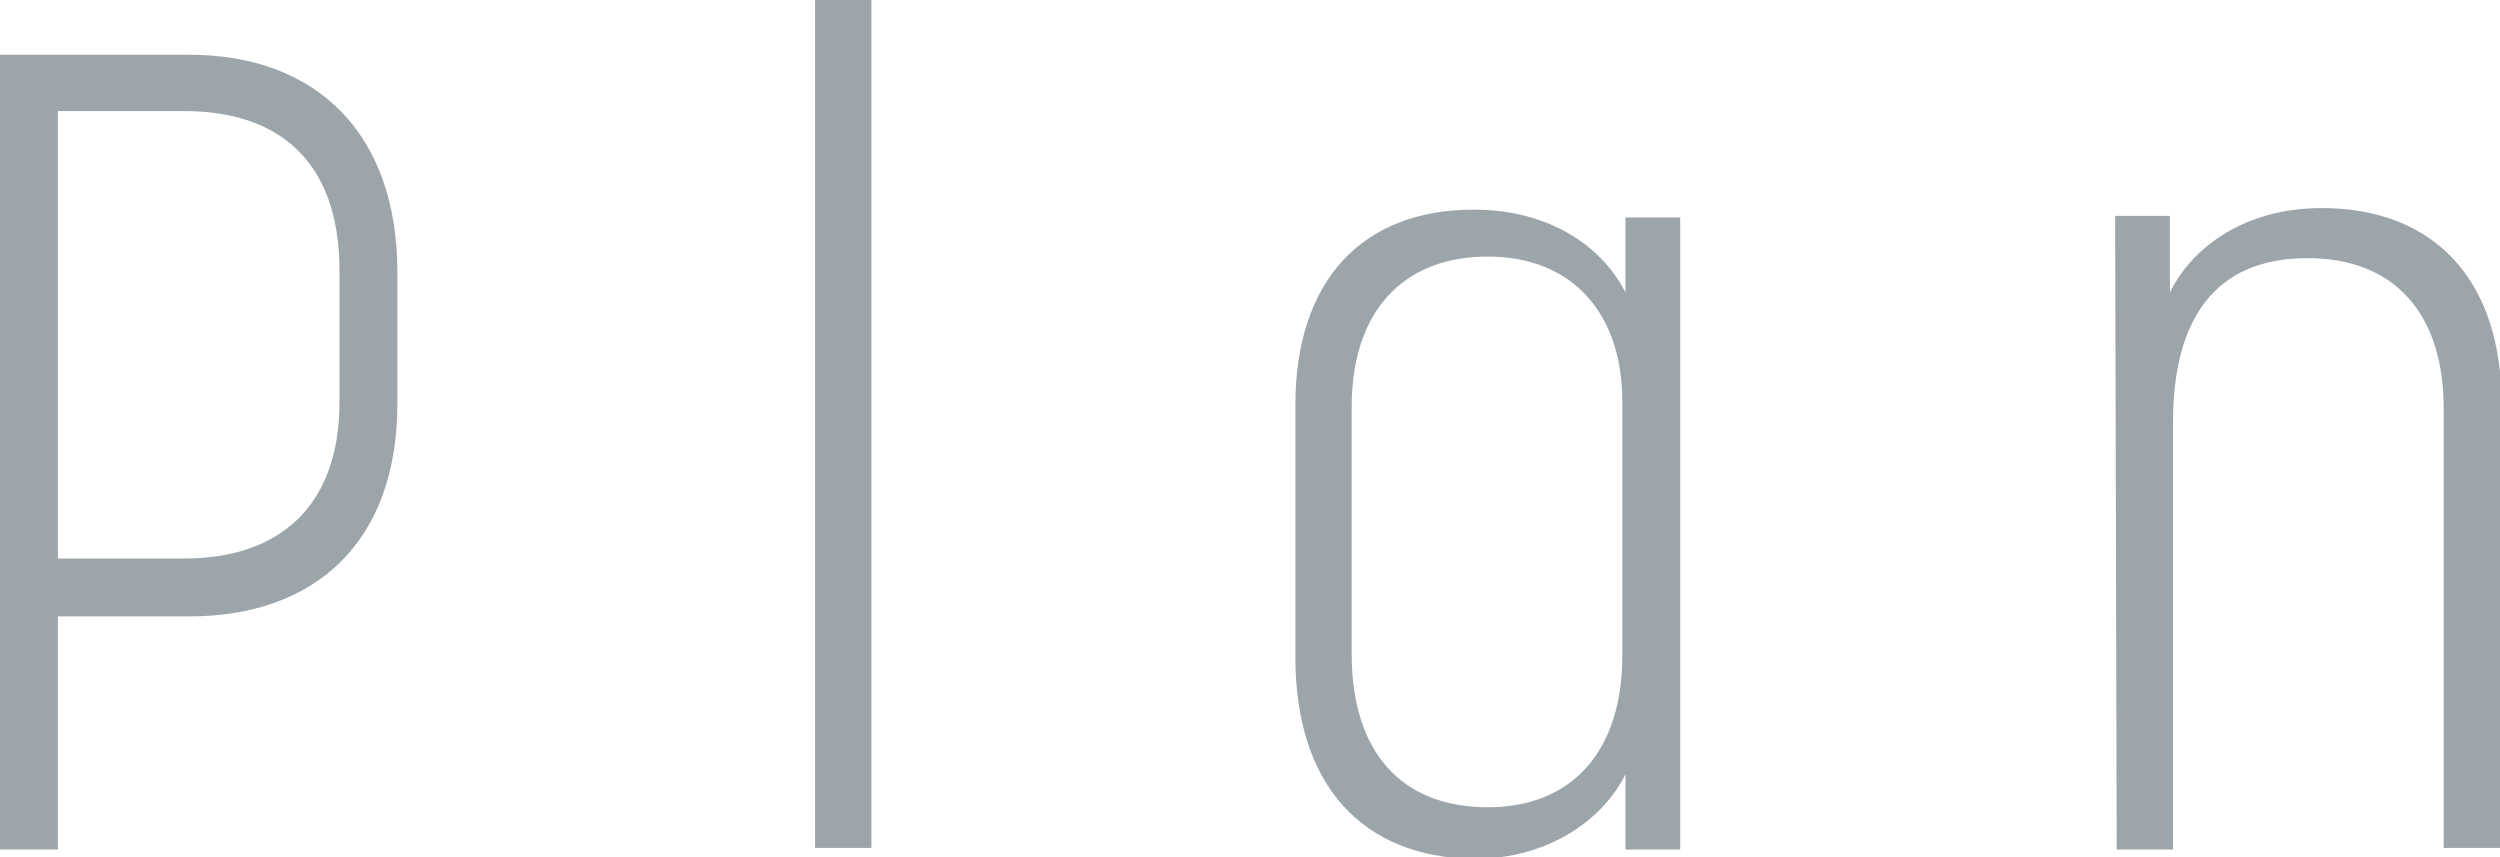 <?xml version="1.0" encoding="utf-8"?>
<!-- Generator: Adobe Illustrator 27.2.0, SVG Export Plug-In . SVG Version: 6.00 Build 0)  -->
<svg version="1.1" id="レイヤー_1" xmlns="http://www.w3.org/2000/svg" xmlns:xlink="http://www.w3.org/1999/xlink" x="0px"
	 y="0px" viewBox="0 0 159.8 54.8" style="enable-background:new 0 0 159.8 54.8;" xml:space="preserve">
<style type="text/css">
	.st0{fill:#9CA5AA;}
</style>
<g id="a">
</g>
<g id="b">
	<g id="c">
		<g>
			<path class="st0" d="M0,3.5h12.1c8.1,0,13.3,5,13.3,13.9v8.4c0,8.9-5.3,13.6-13.3,13.6H3.7v14.9H0L0,3.5L0,3.5z M11.8,35.7
				c5.9,0,9.9-3.2,9.9-10v-8.4c0-7.2-4.1-10.2-9.9-10.2H3.7v28.6L11.8,35.7L11.8,35.7z"/>
			<path class="st0" d="M52.1,0h3.6v54.2h-3.6V0z"/>
			<path class="st0" d="M82.8,42V25.9c0-8,4.3-12.5,11.4-12.5c5,0,8.3,2.5,9.7,5.3v-4.8h3.5v40.4h-3.5v-4.8
				c-1.4,2.8-4.8,5.4-9.7,5.4C87.1,54.8,82.8,50.2,82.8,42L82.8,42z M95.1,51.6c5.4,0,8.6-3.6,8.6-9.7V25.7c0-5.8-3.3-9.3-8.6-9.3
				c-5.5,0-8.7,3.6-8.7,9.6v15.8C86.4,48.1,89.6,51.6,95.1,51.6z"/>
			<path class="st0" d="M135.2,13.8h3.5v4.9c1.4-2.9,4.8-5.4,9.7-5.4c7.2,0,11.5,4.6,11.5,12.5v28.4h-3.7V26.1c0-6-3.1-9.6-8.7-9.6
				c-6,0-8.6,4-8.6,10.5v27.3h-3.6L135.2,13.8L135.2,13.8z"/>
		</g>
	</g>
</g>
</svg>
